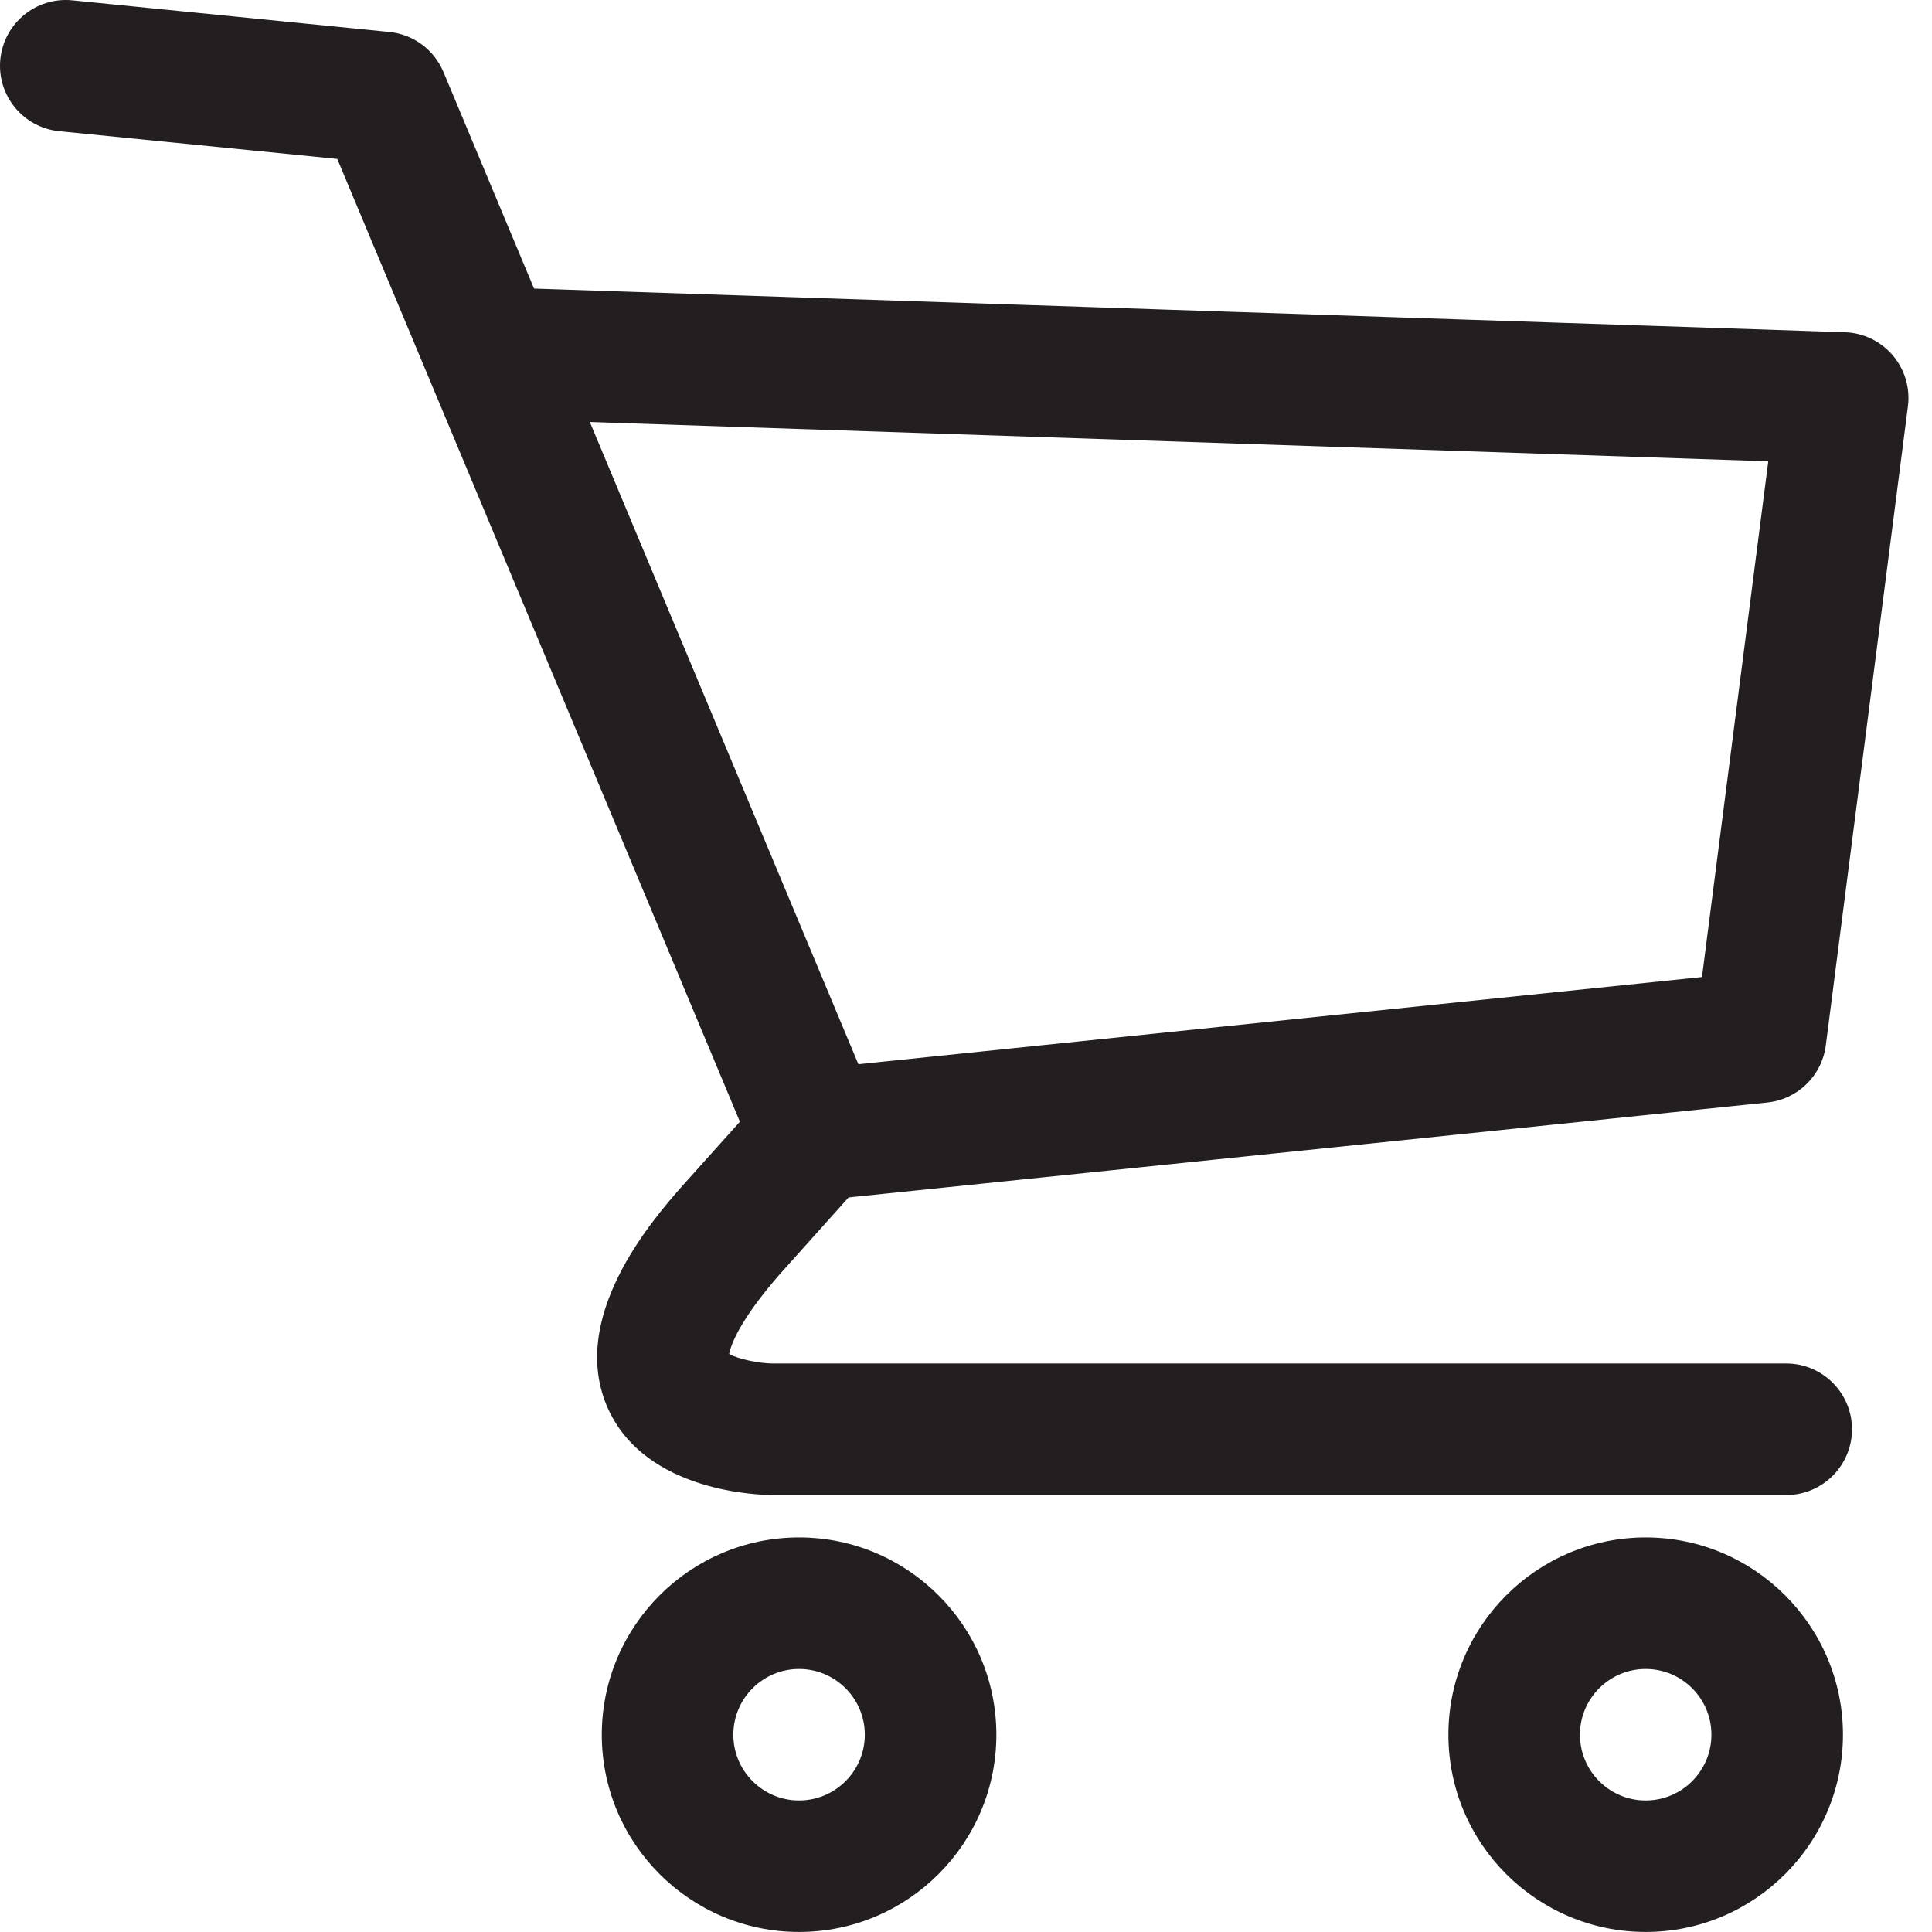 <svg width="35" height="35" viewBox="0 0 35 35" fill="none" xmlns="http://www.w3.org/2000/svg">
<path d="M32.359 27.084H14.001C13.768 27.084 11.708 27.04 11.018 25.526C10.271 23.883 11.815 22.11 12.322 21.527C12.326 21.523 12.329 21.519 12.333 21.515L13.404 20.321L6.11 2.879L1.074 2.377C0.419 2.312 -0.059 1.728 0.006 1.073C0.072 0.419 0.655 -0.06 1.31 0.006L7.053 0.579C7.489 0.622 7.865 0.901 8.034 1.305L15.892 20.096C16.069 20.519 15.986 21.008 15.68 21.35L14.113 23.099C13.382 23.94 13.237 24.38 13.209 24.529C13.372 24.622 13.759 24.701 14.001 24.701H32.36C33.017 24.701 33.551 25.235 33.551 25.893C33.55 26.551 33.017 27.084 32.359 27.084Z" fill="#231F20"/>
<path d="M14.791 21.746C14.188 21.746 13.671 21.29 13.607 20.678C13.54 20.023 14.015 19.438 14.67 19.37L30.833 17.7L32.034 8.357L8.974 7.588C8.317 7.566 7.801 7.015 7.823 6.358C7.845 5.7 8.395 5.182 9.053 5.207L33.422 6.019C33.757 6.03 34.072 6.182 34.29 6.438C34.507 6.693 34.607 7.029 34.564 7.361L33.076 18.94C33.005 19.488 32.566 19.916 32.017 19.973L14.915 21.74C14.873 21.744 14.832 21.746 14.791 21.746Z" fill="#231F20"/>
<path d="M29.813 34.999C27.842 34.999 26.239 33.397 26.239 31.426C26.239 29.456 27.842 27.852 29.813 27.852C31.783 27.852 33.387 29.456 33.387 31.426C33.387 33.397 31.783 34.999 29.813 34.999ZM29.813 30.235C29.156 30.235 28.622 30.769 28.622 31.426C28.622 32.083 29.156 32.617 29.813 32.617C30.47 32.617 31.004 32.083 31.004 31.426C31.004 30.769 30.47 30.235 29.813 30.235Z" fill="#231F20"/>
<path d="M14.476 34.999C12.505 34.999 10.902 33.397 10.902 31.426C10.902 29.456 12.505 27.852 14.476 27.852C16.446 27.852 18.05 29.456 18.05 31.426C18.05 33.397 16.447 34.999 14.476 34.999ZM14.476 30.235C13.819 30.235 13.285 30.769 13.285 31.426C13.285 32.083 13.819 32.617 14.476 32.617C15.133 32.617 15.667 32.083 15.667 31.426C15.667 30.769 15.133 30.235 14.476 30.235Z" fill="#231F20"/>
</svg>
